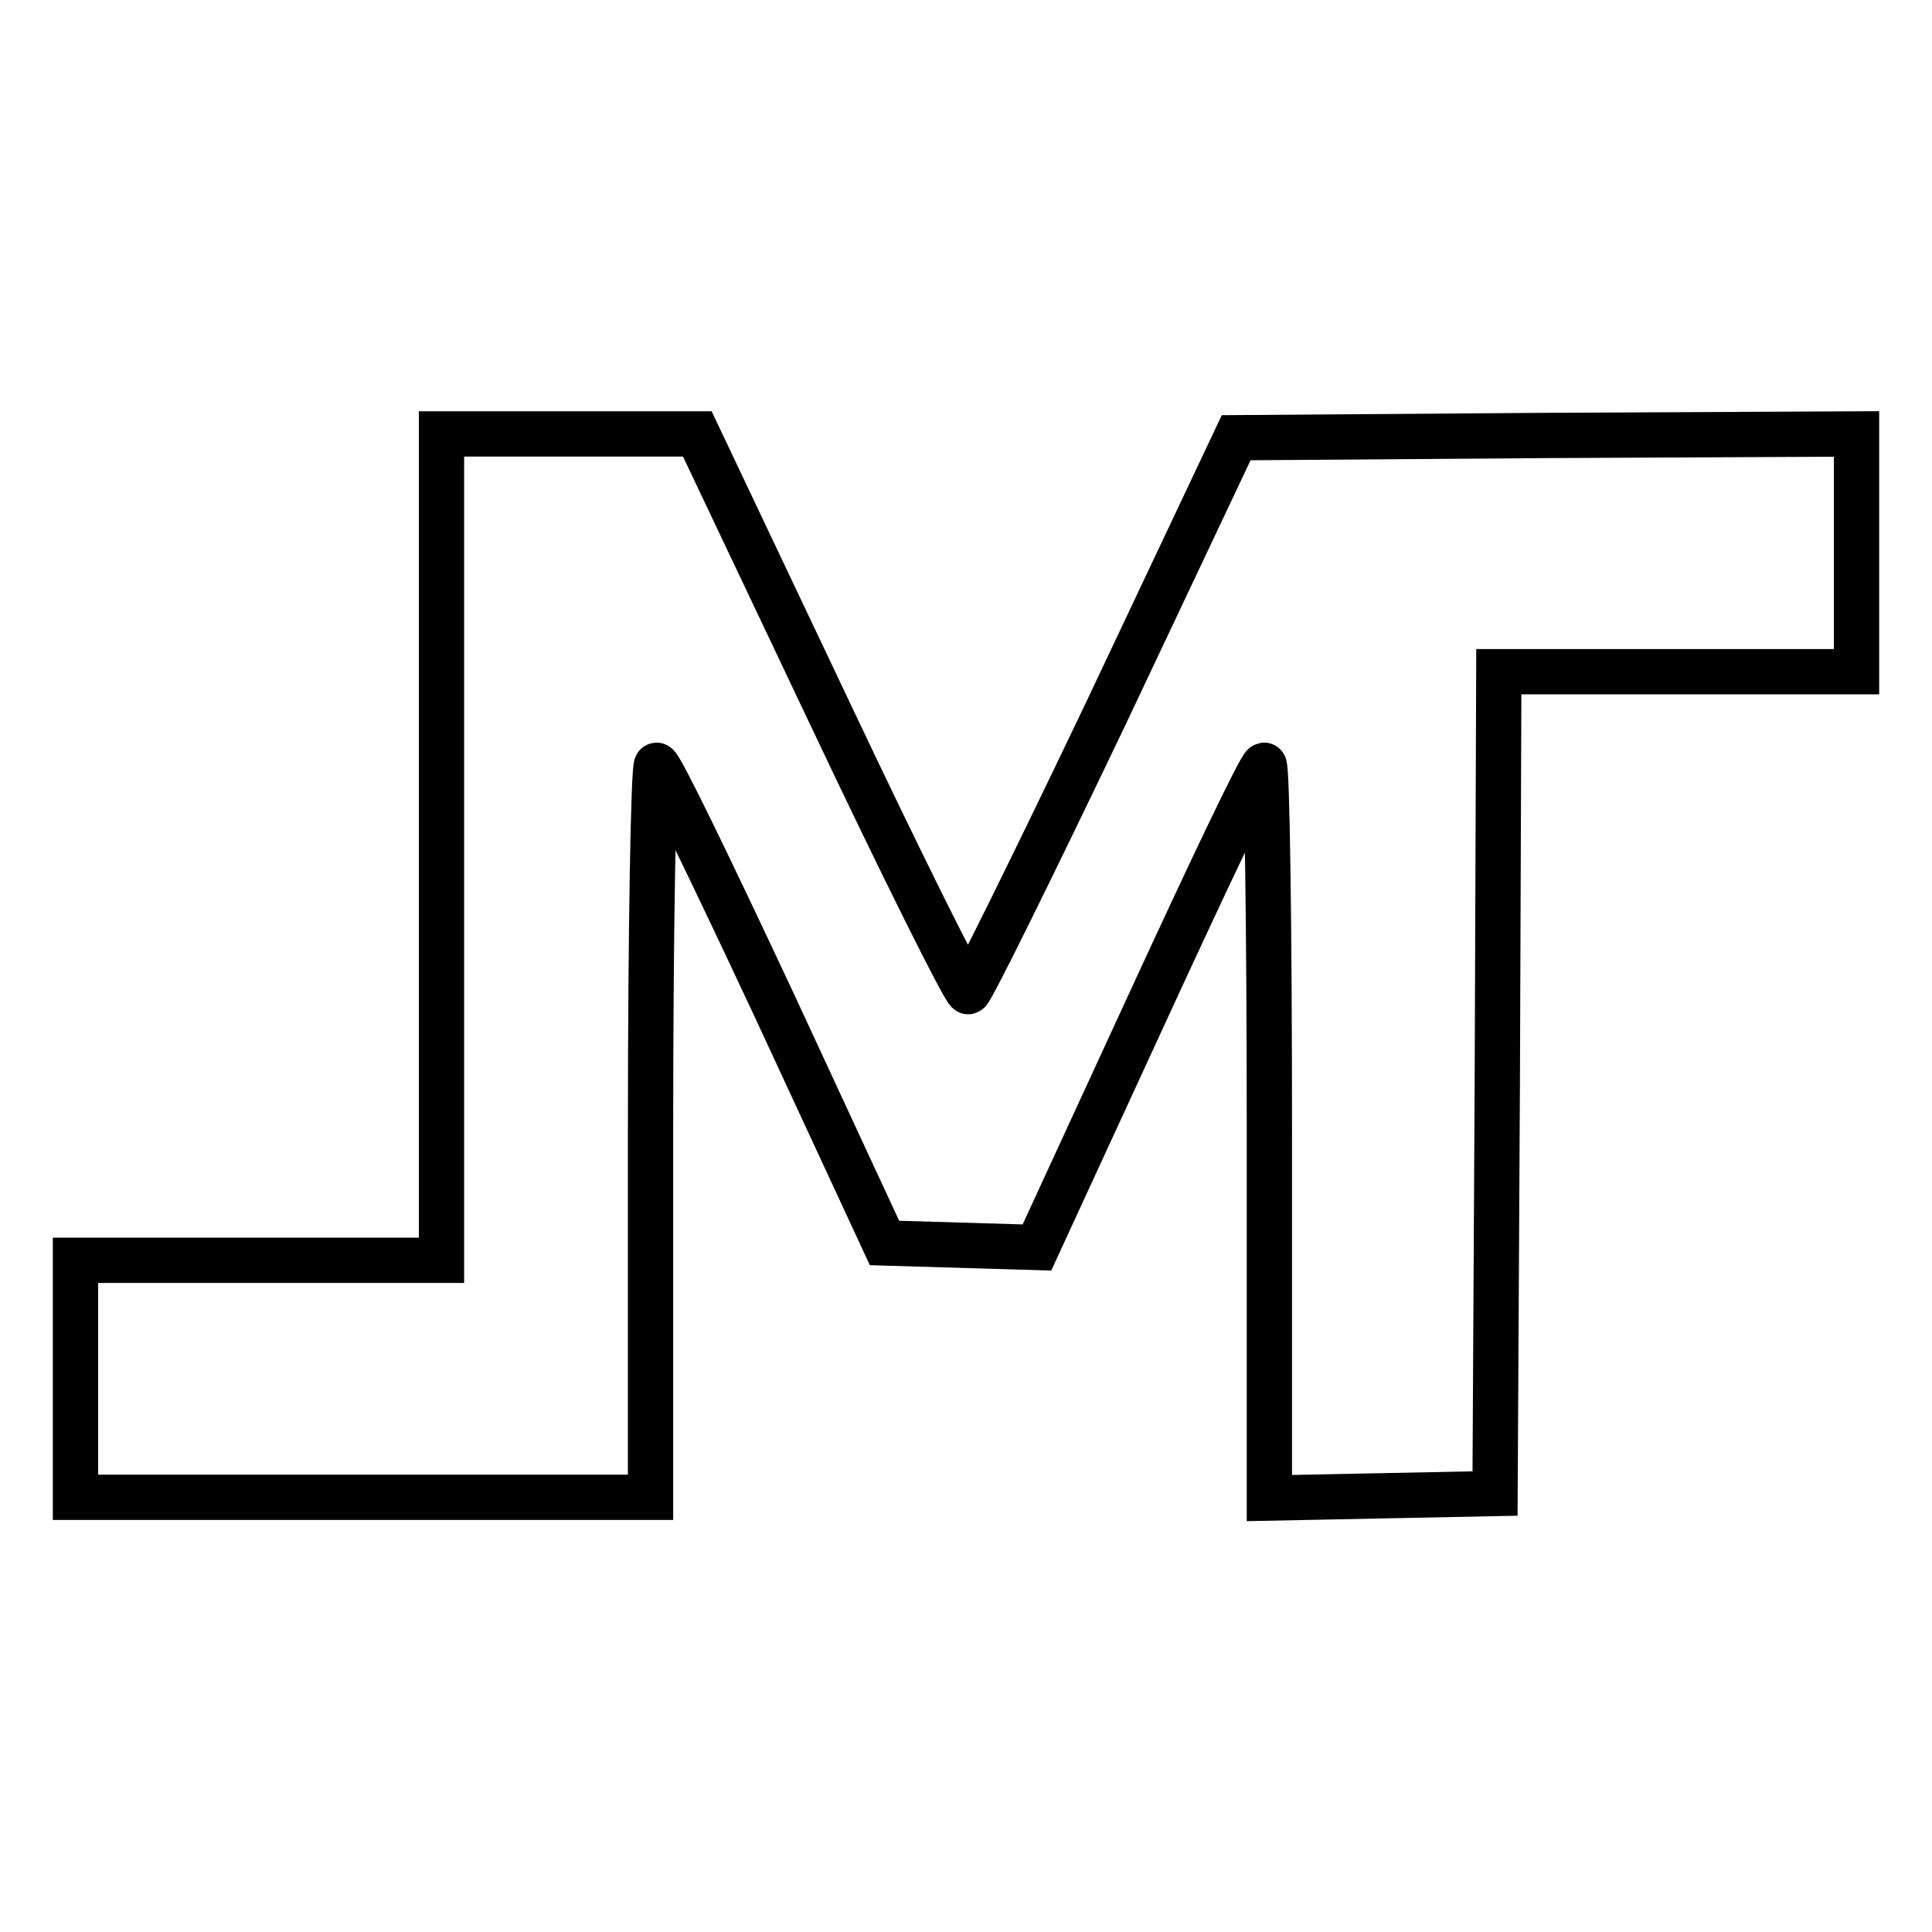 <?xml version="1.0" encoding="utf-8"?>
<!-- Svg Vector Icons : http://www.onlinewebfonts.com/icon -->
<!DOCTYPE svg PUBLIC "-//W3C//DTD SVG 1.1//EN" "http://www.w3.org/Graphics/SVG/1.1/DTD/svg11.dtd">
<svg version="1.1" xmlns="http://www.w3.org/2000/svg" xmlns:xlink="http://www.w3.org/1999/xlink" x="0px" y="0px" viewBox="0 0 256 256" enable-background="new 0 0 256 256" xml:space="preserve">
<g> <g> <path stroke-width="6" fill-opacity="0" stroke="#000000"  d="M58.5,112.3V167H34.3H10v15.7v15.7h38.1h38.1v-48.5c0-26.7,0.4-48.5,0.8-48.5c0.5,0,7.4,14.3,15.5,31.6  l14.7,31.7l10.1,0.3l10.1,0.3l14.7-31.9c8.1-17.6,14.9-31.9,15.4-32c0.4,0,0.7,21.9,0.7,48.5v48.6l15-0.3l14.9-0.3l0.3-54.5  l0.2-54.4h23.8H246V73.2V57.5l-41.1,0.2L163.8,58l-17.3,36.6c-9.6,20.1-17.8,36.7-18.2,36.8c-0.4,0.1-8.7-16.5-18.3-36.8  L92.4,57.5H75.5H58.5V112.3z"/> </g></g>
</svg>